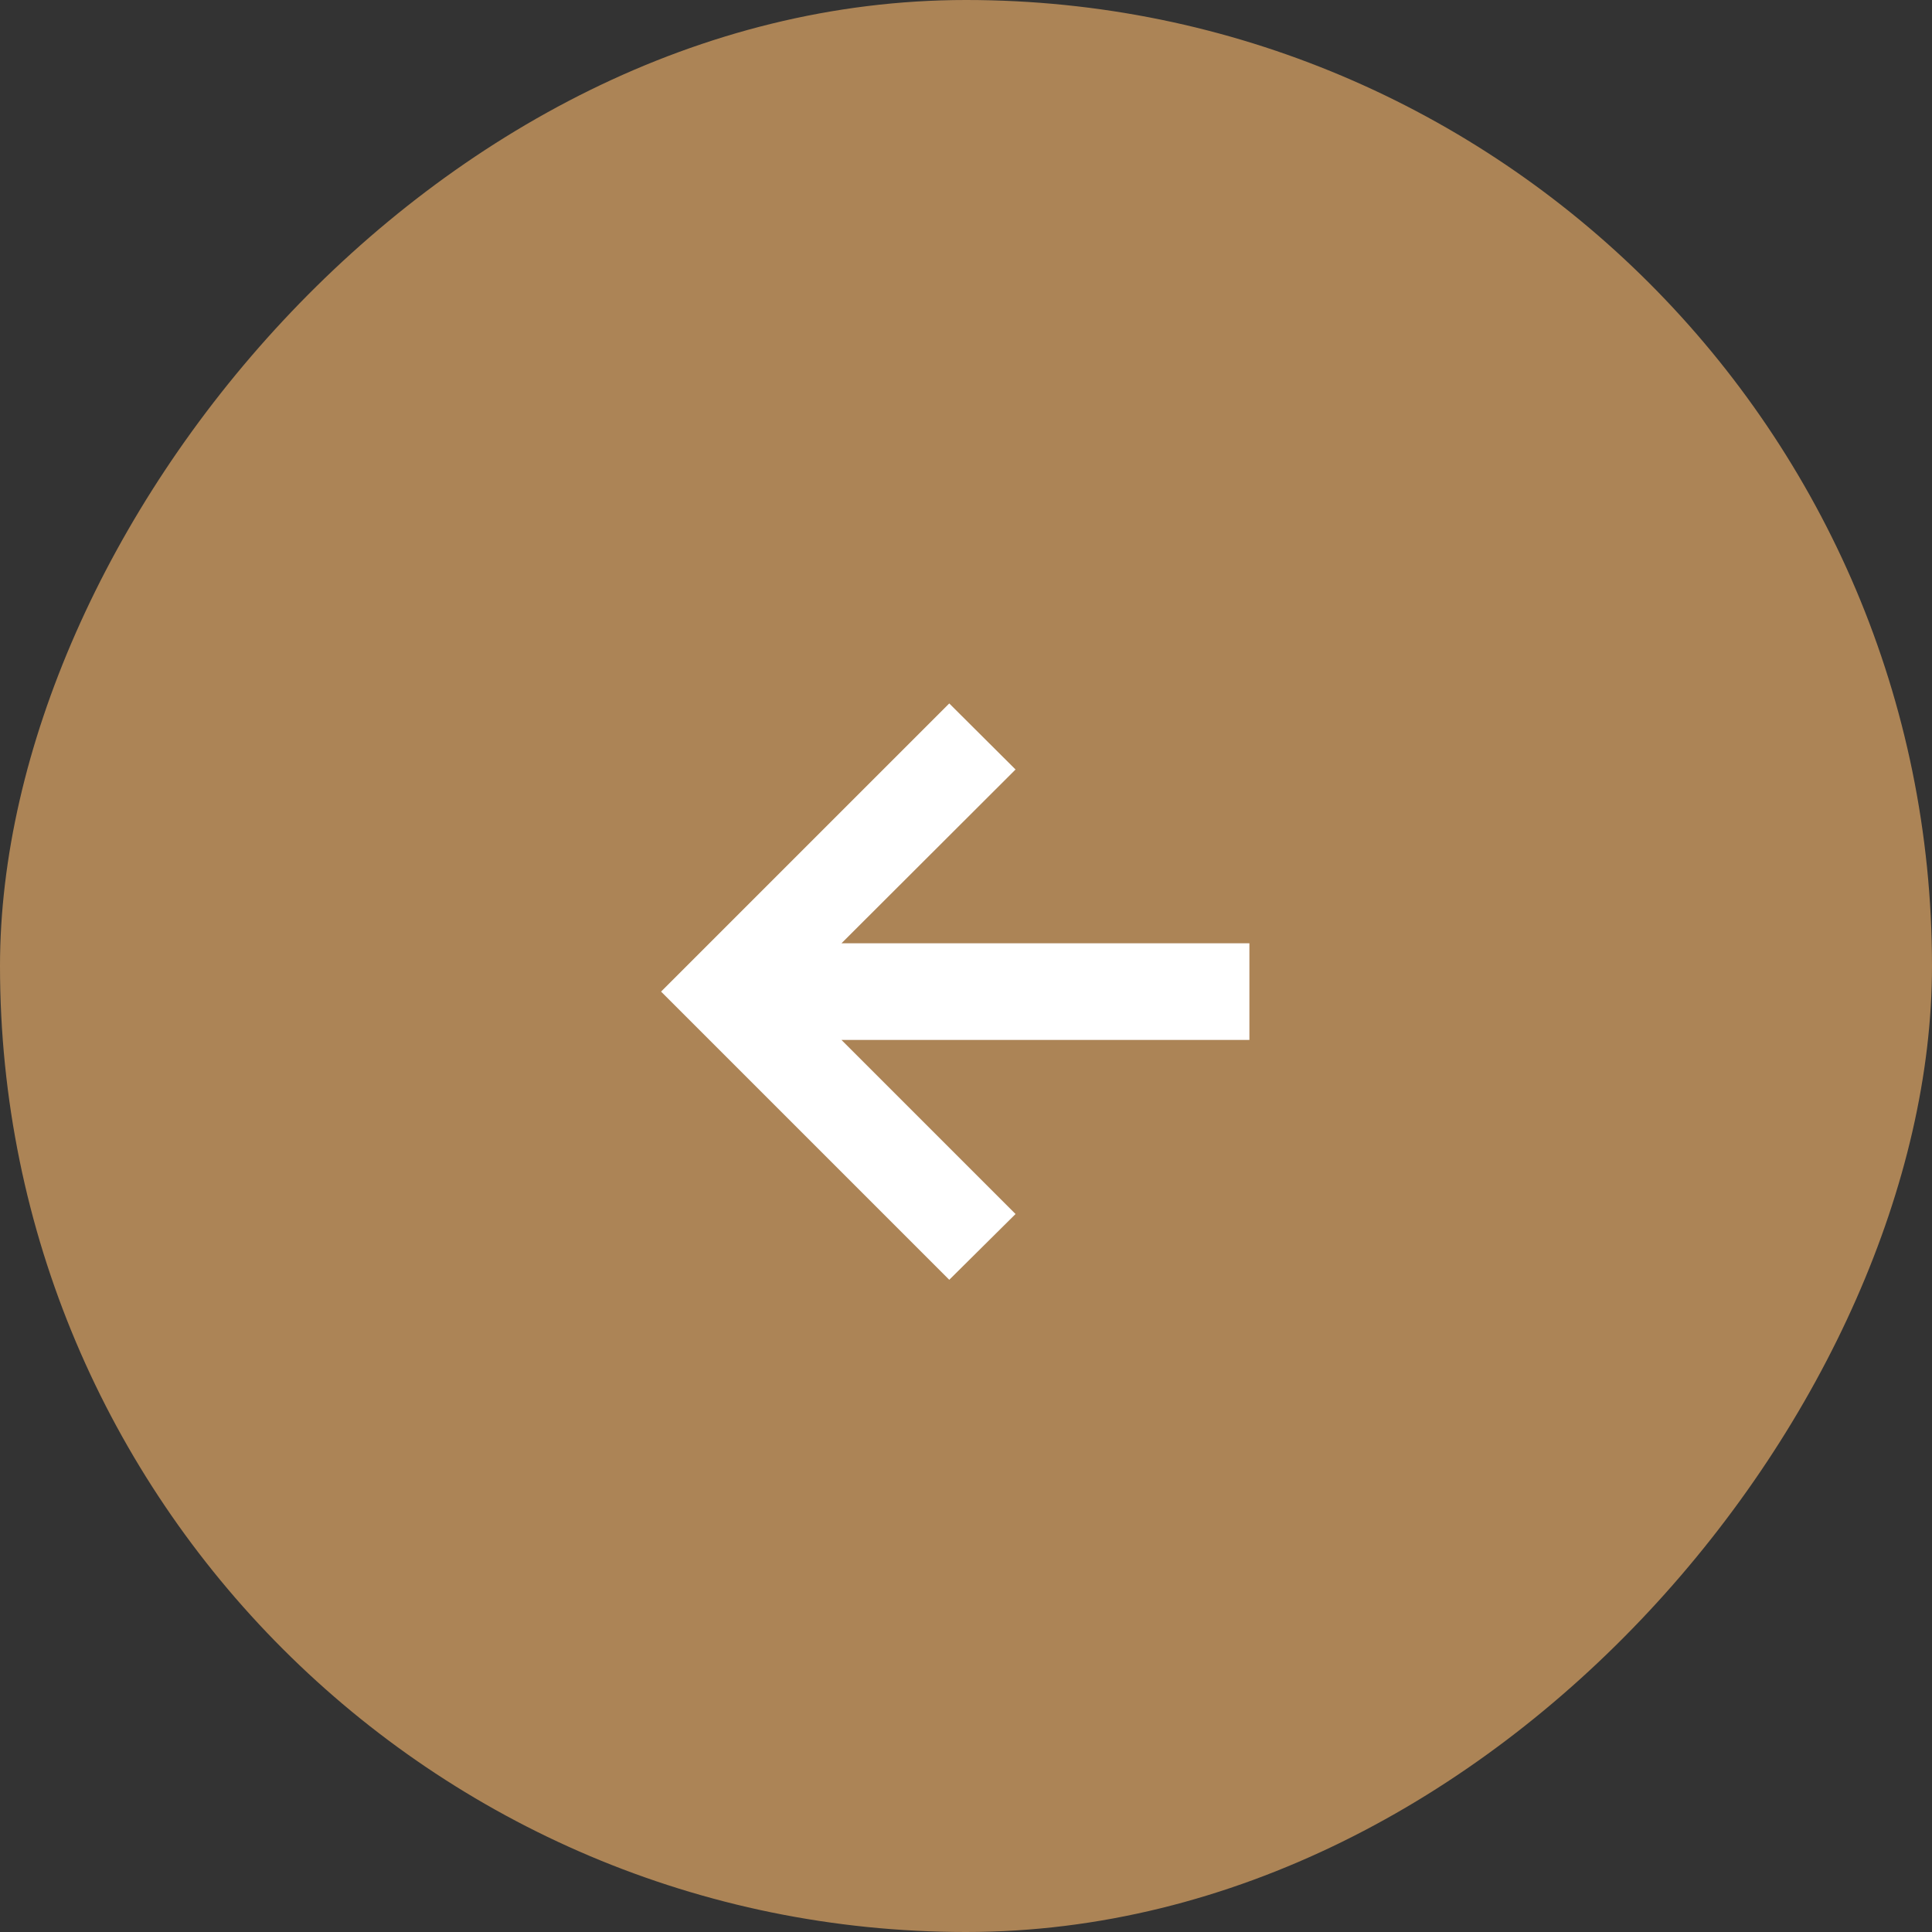 <svg width="48" height="48" viewBox="0 0 48 48" fill="none" xmlns="http://www.w3.org/2000/svg">
<rect x="0" y="0" width="48" height="48" fill="#333333" stroke="none"/>
<rect width="48" height="48" rx="24" transform="matrix(-1 0 0 1 48 0)" fill="#AC8456"/>
<g clip-path="url(#clip0_1614_2847)">
<path d="M23.584 31.796L25.231 30.162L20.906 25.837H31.041V23.436H20.906L25.231 19.118L23.584 17.477L16.424 24.636L23.584 31.796Z" fill="white"/>
</g>
<defs>
<clipPath id="clip0_1614_2847">
<rect width="24" height="24" fill="white" transform="matrix(-1 0 0 1 36 12)"/>
</clipPath>
</defs>
</svg>
